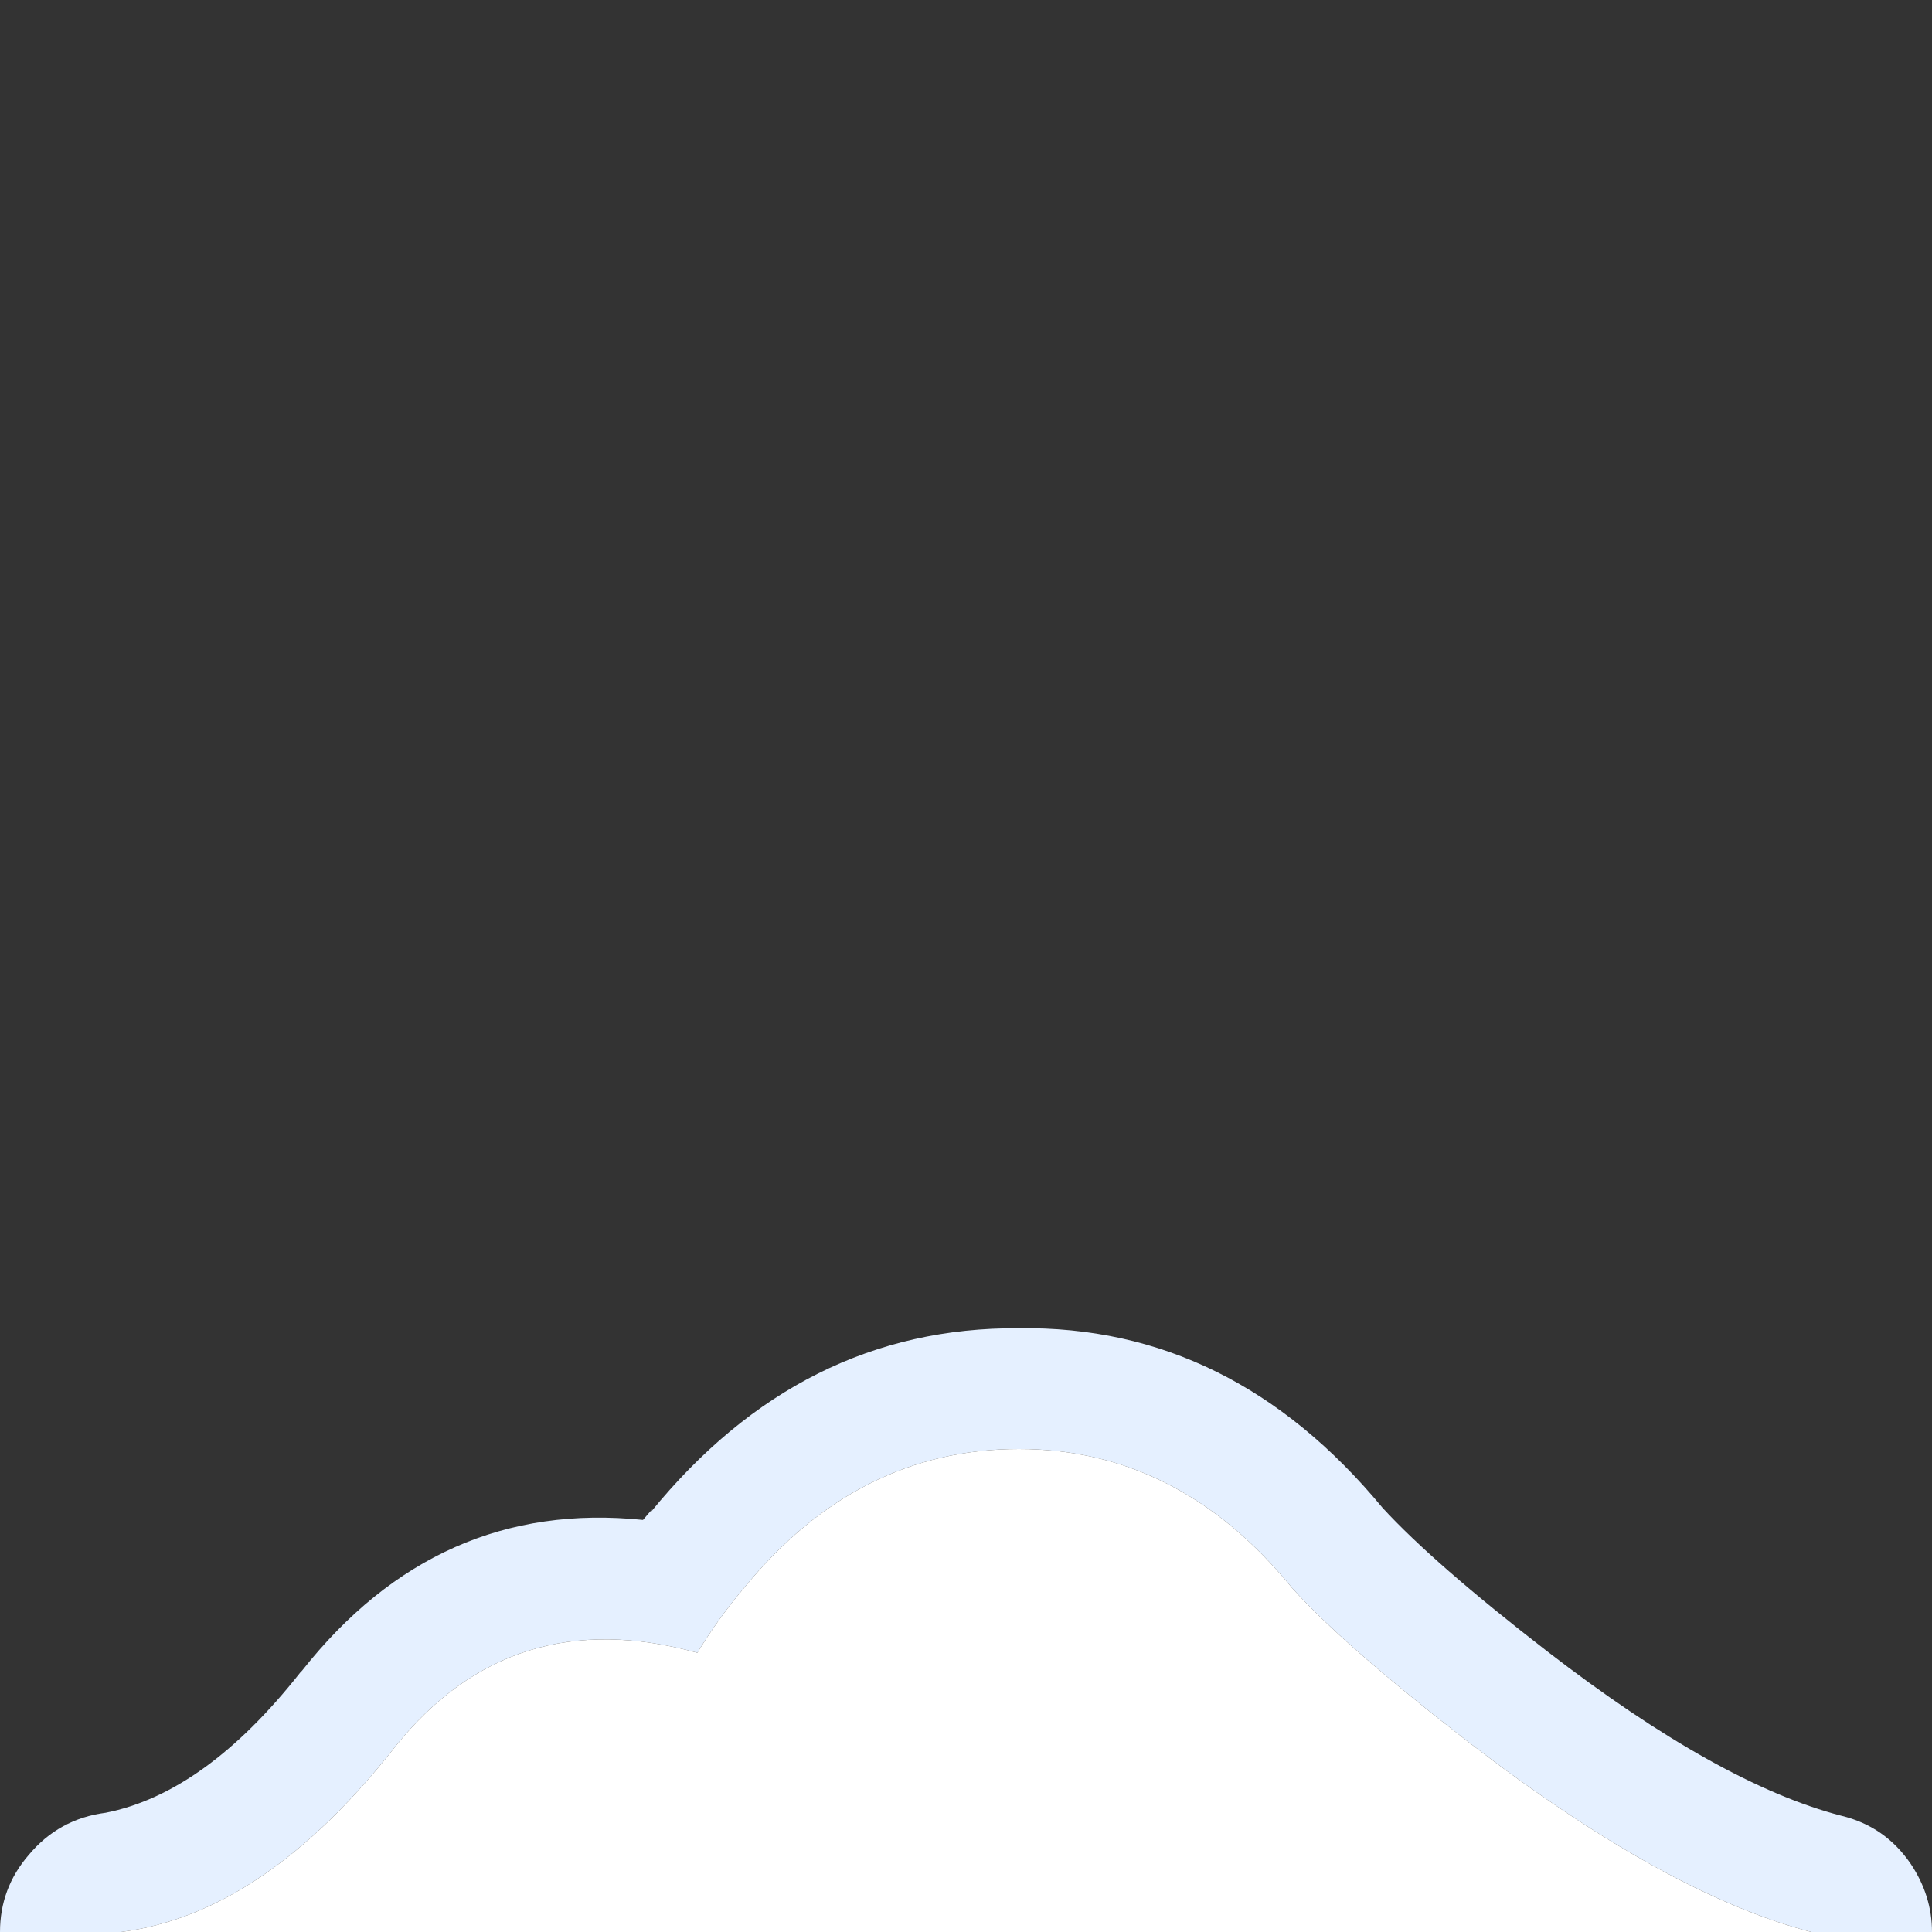<svg width="64" height="64" xmlns="http://www.w3.org/2000/svg" xmlns:xlink="http://www.w3.org/1999/xlink">
  <rect width="100%" height="100%" fill="#333333" stroke="none"/>
  <defs/>
  <g>
    <path stroke="none" fill="#E5F0FF" d="M4 64 L0 64 Q0 62.55 0.95 61.45 1.95 60.25 3.5 60.05 6.8 59.4 9.95 55.4 L10 55.35 Q14.5 49.65 21.3 50.35 L21.6 50 21.55 50.1 Q26.55 43.95 33.75 44 40.8 43.9 45.8 49.95 47.5 51.8 51.25 54.7 56.95 59.1 61 60.15 62.45 60.5 63.3 61.75 64 62.8 64 64 L60 64 Q55.2 62.75 48.7 57.75 44.5 54.5 42.8 52.6 39.05 48 33.75 48 28.4 48 24.65 52.6 23.8 53.6 23.1 54.75 16.95 53.05 13.1 57.85 8.75 63.4 4 64"/>
    <path stroke="none" fill="#FFFFFF" d="M4 64 Q8.75 63.4 13.1 57.85 16.95 53.05 23.1 54.75 23.8 53.6 24.65 52.6 28.4 48 33.75 48 39.05 48 42.8 52.6 44.5 54.5 48.7 57.75 55.2 62.75 60 64 L4 64"/>
  </g>
</svg>